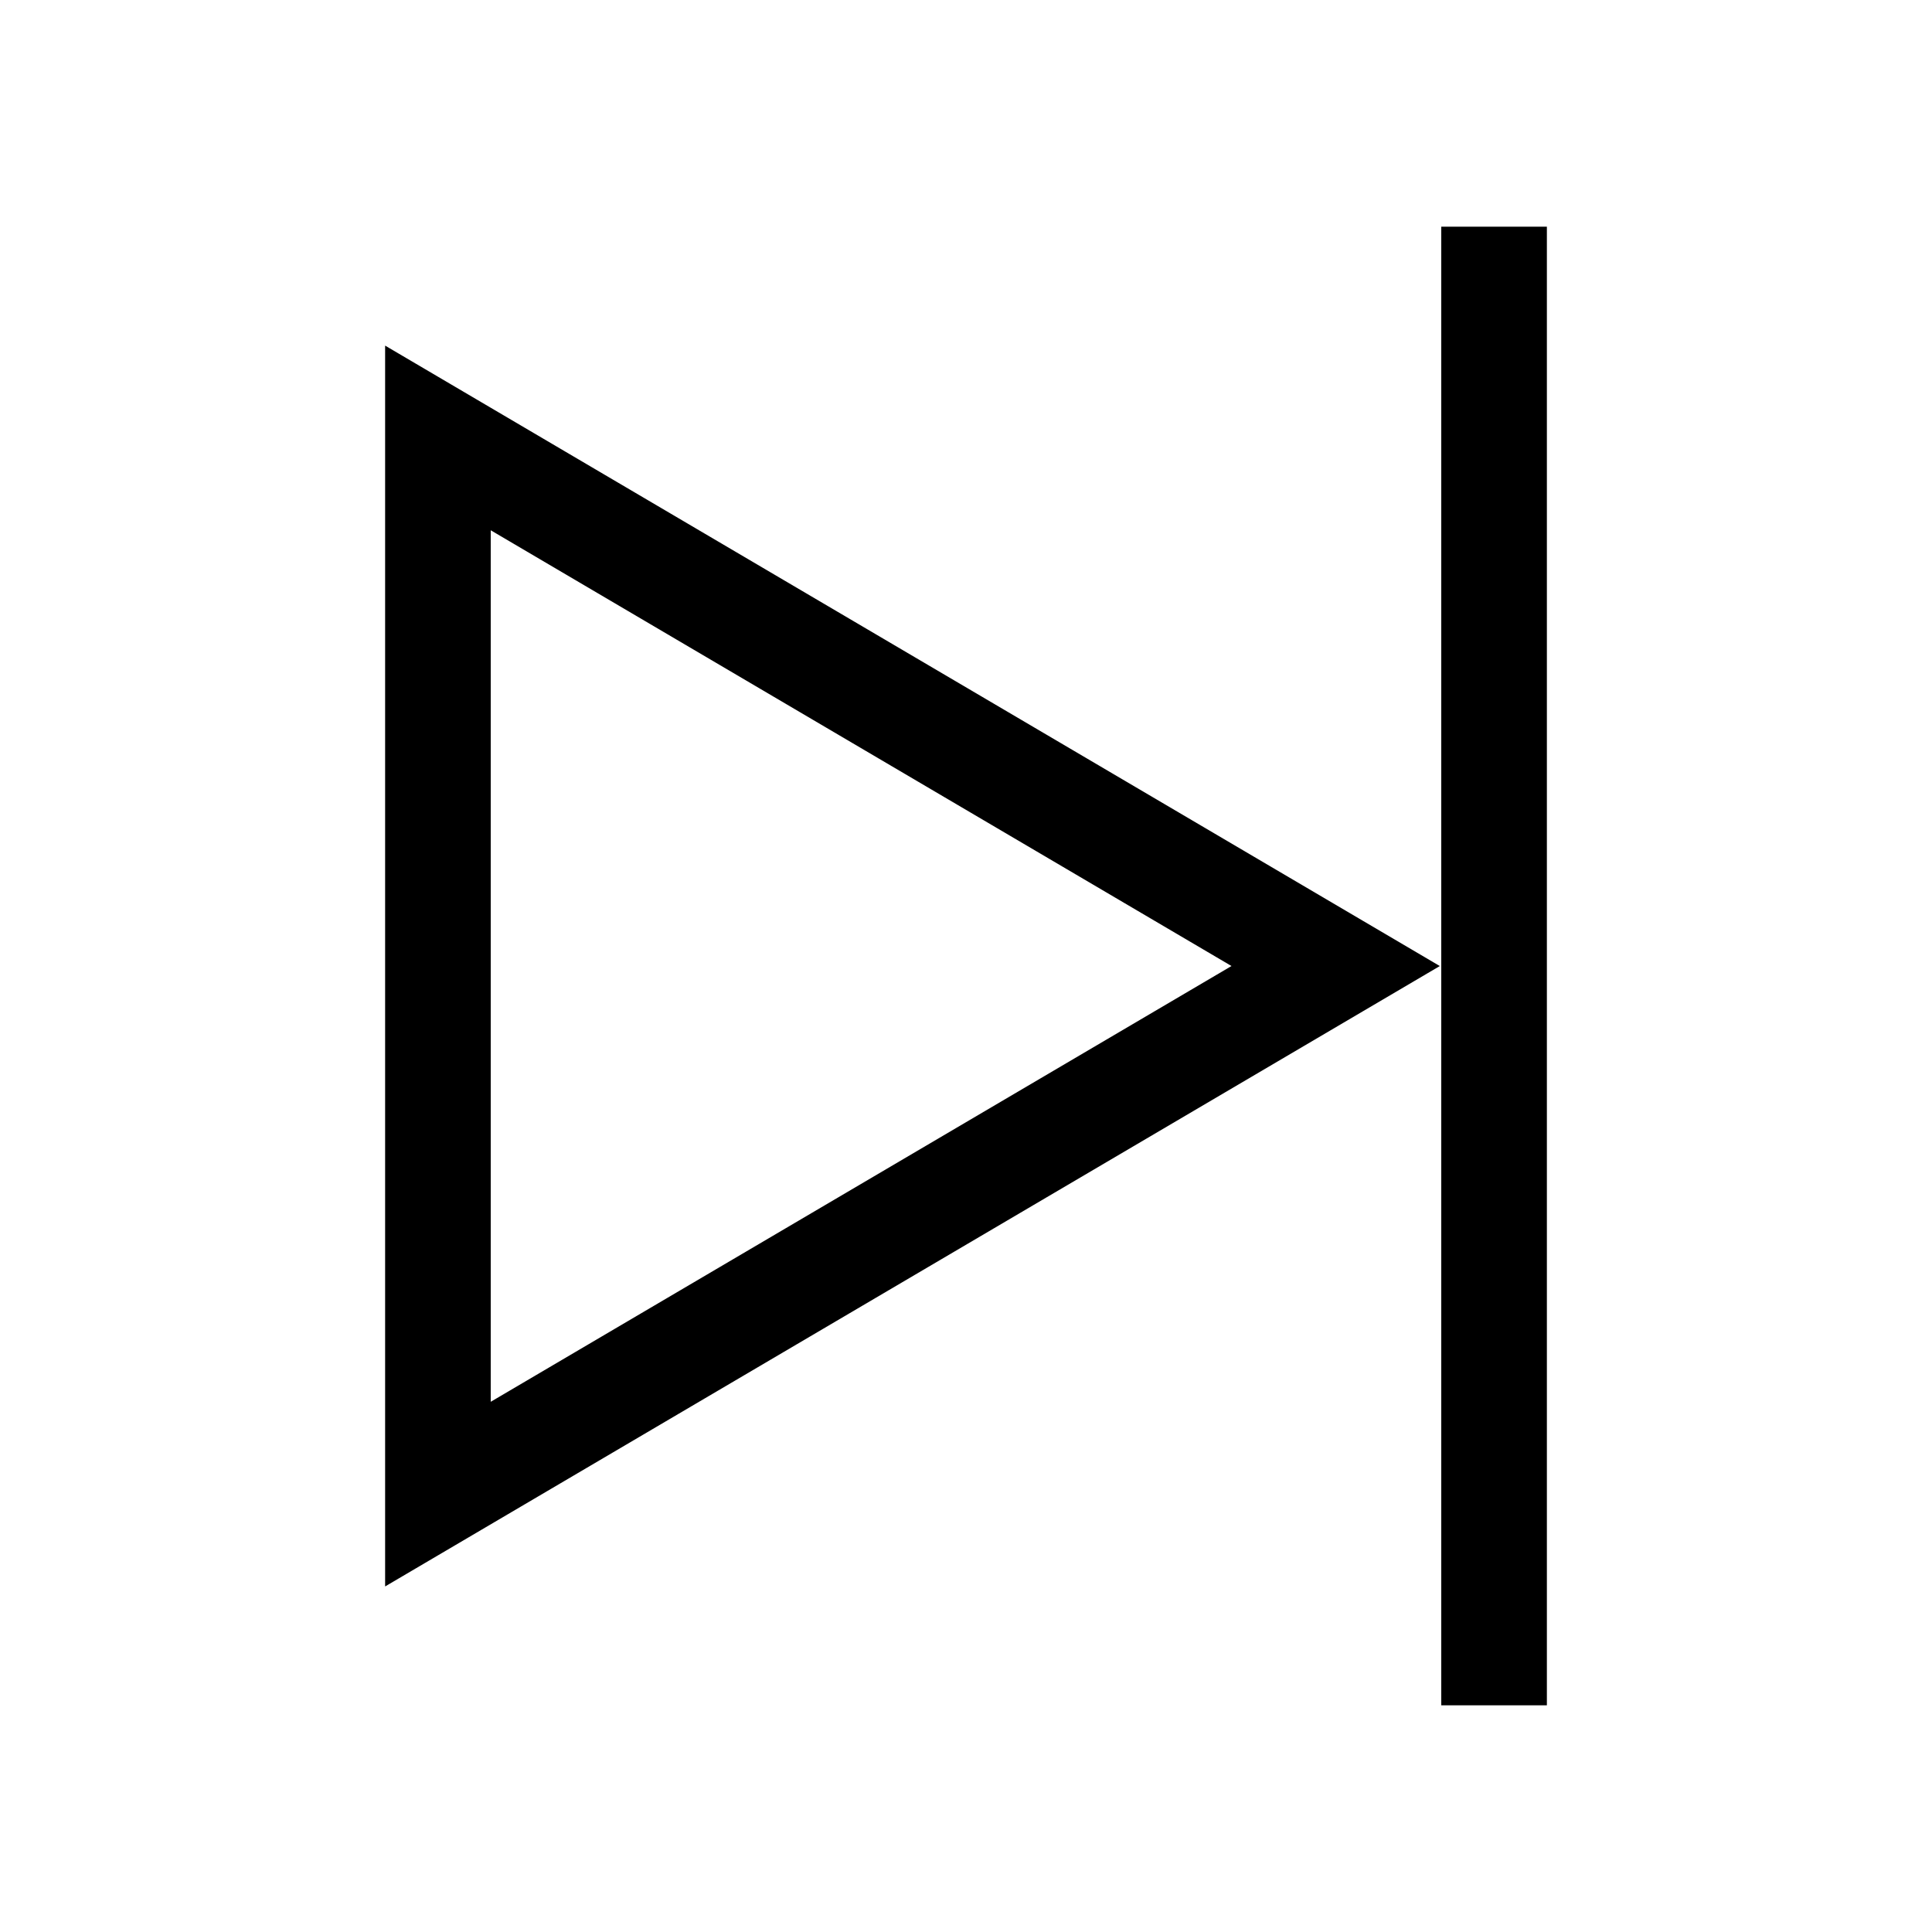 <?xml version="1.0" encoding="UTF-8"?>
<!-- Uploaded to: ICON Repo, www.svgrepo.com, Generator: ICON Repo Mixer Tools -->
<svg fill="#000000" width="800px" height="800px" version="1.1" viewBox="144 144 512 512" xmlns="http://www.w3.org/2000/svg">
 <path d="m553.94 595.93h-27.992v-391.85h27.992zm-307.88-360.34 259 152.36 20.504 12.062-20.504 12.062-259 152.35zm27.988 48.938v230.96l196.31-115.48z" fill-rule="evenodd"/>
</svg>